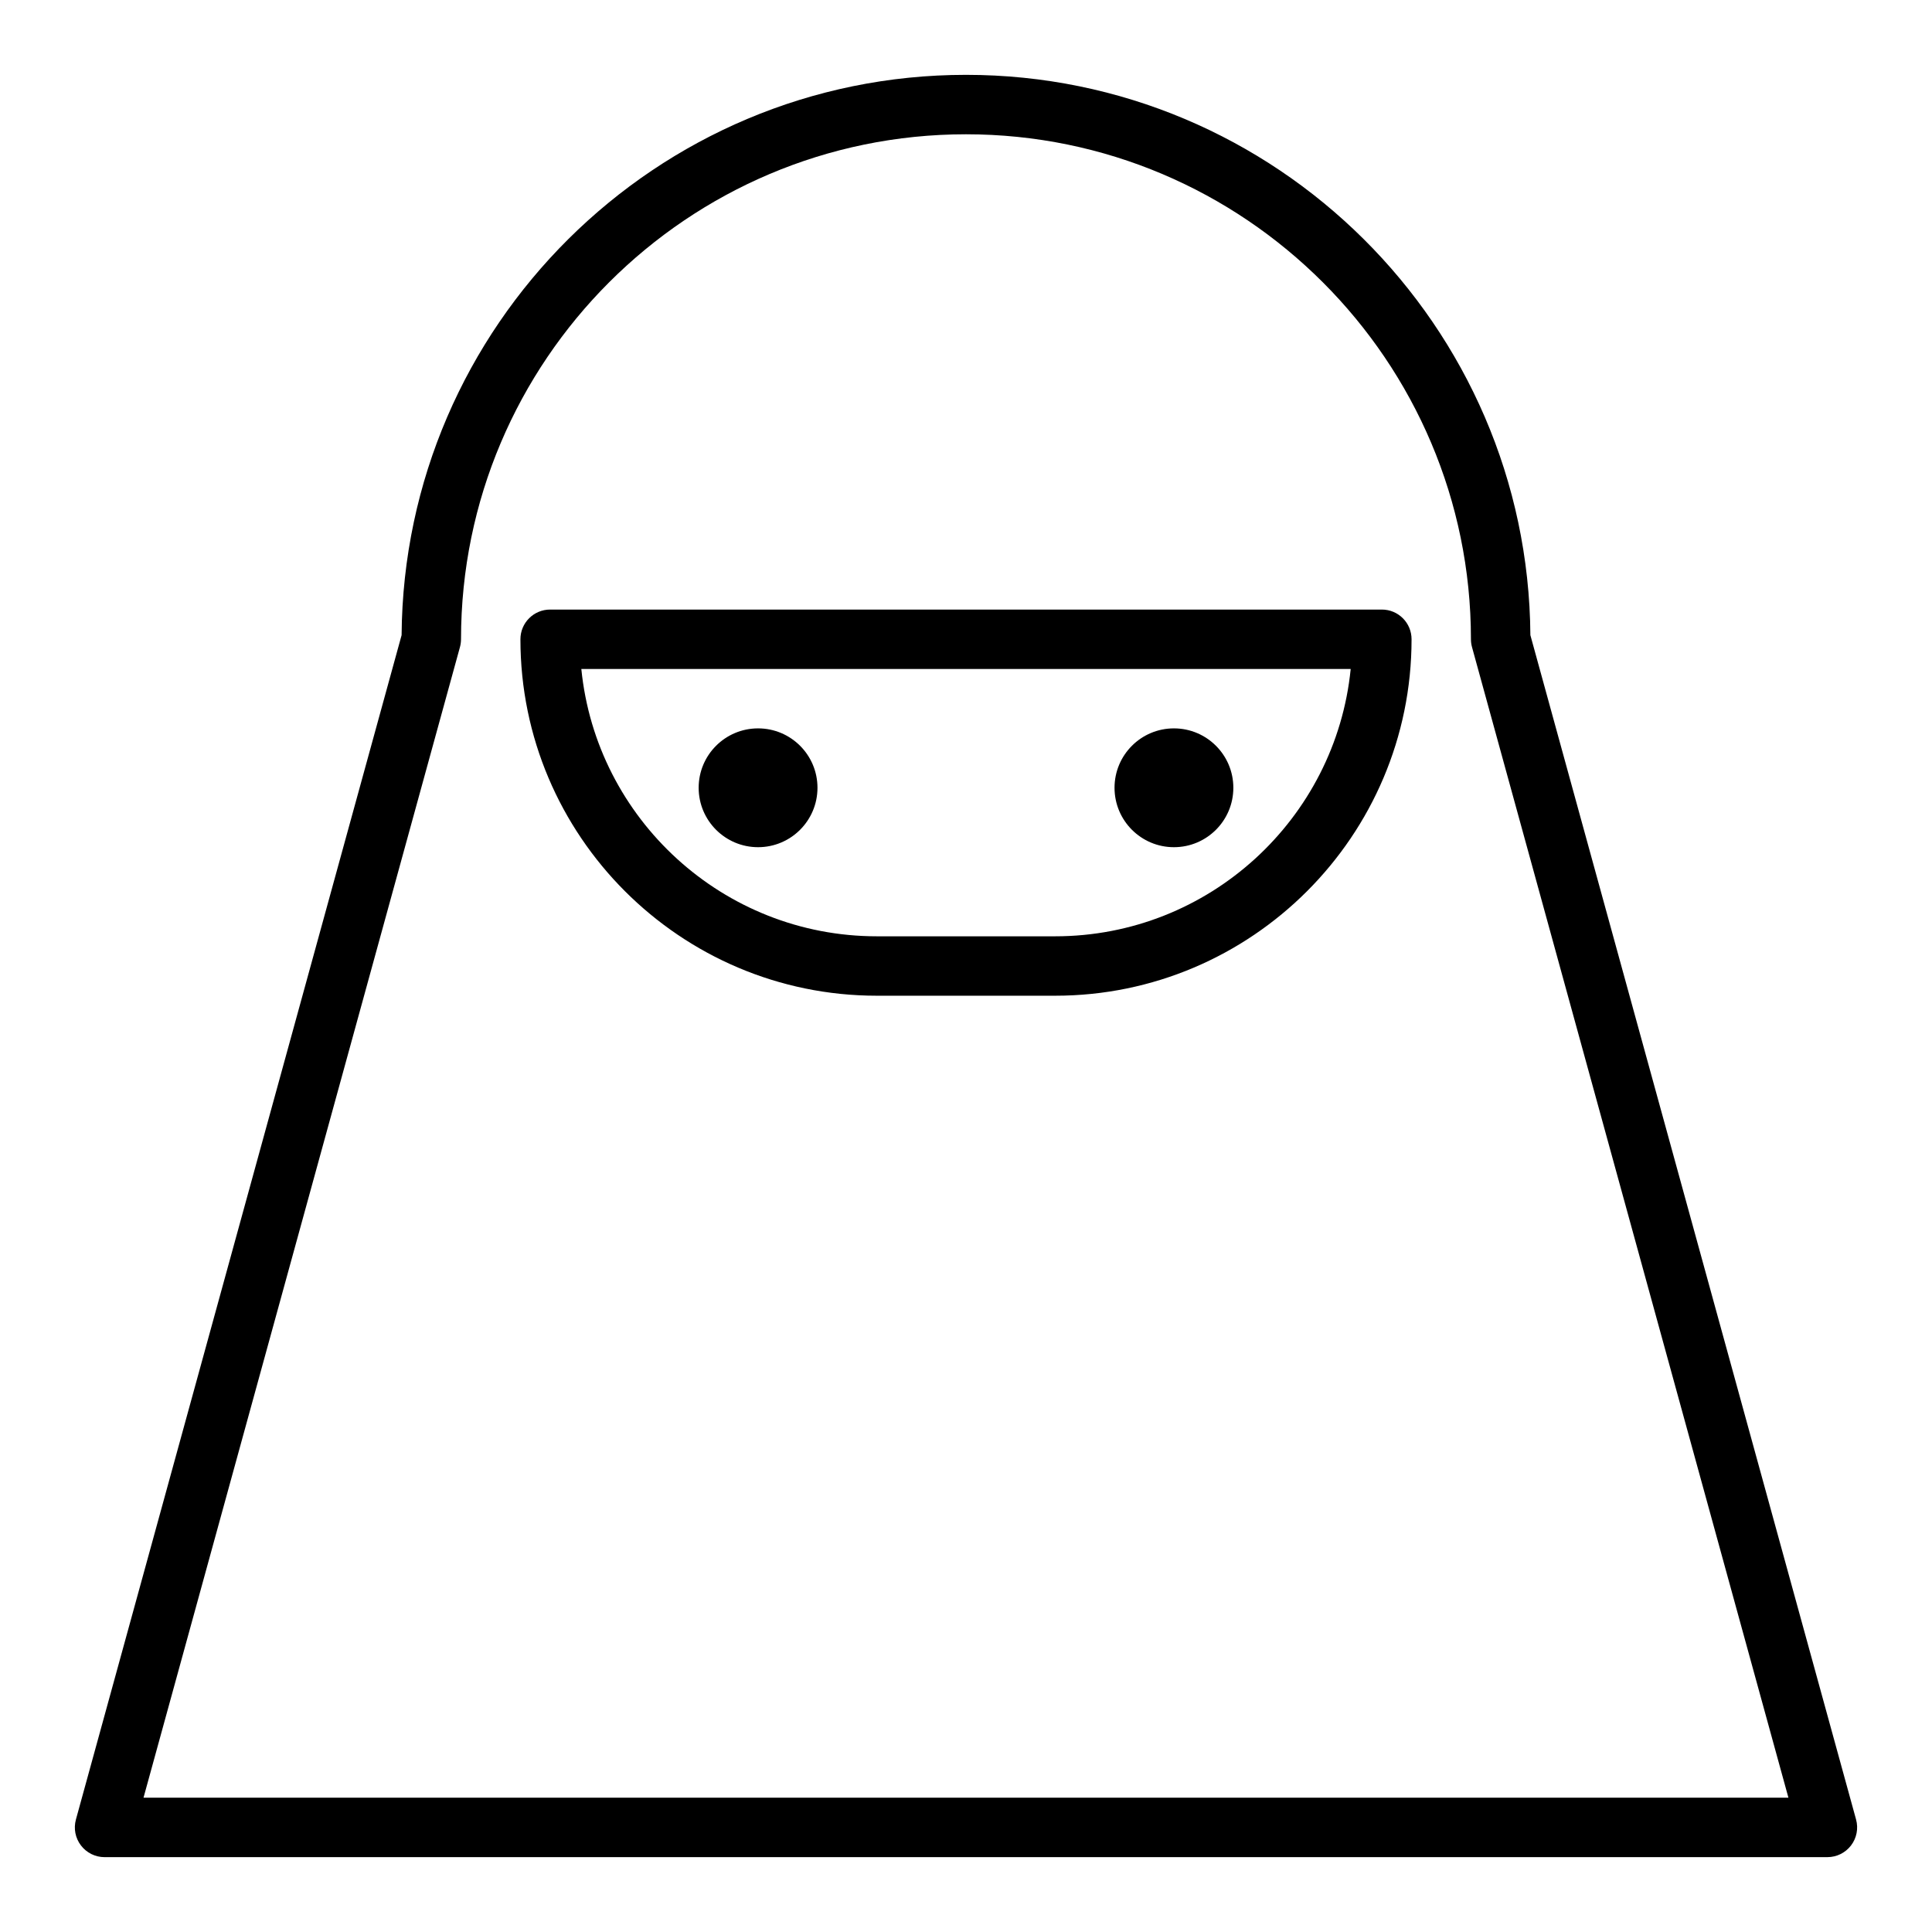 <?xml version="1.0" encoding="UTF-8"?>
<!-- Uploaded to: ICON Repo, www.svgrepo.com, Generator: ICON Repo Mixer Tools -->
<svg fill="#000000" width="800px" height="800px" version="1.1" viewBox="144 144 512 512" xmlns="http://www.w3.org/2000/svg">
 <g>
  <path d="m360.64 352.77c0 8.695-7.047 15.746-15.742 15.746-8.695 0-15.746-7.051-15.746-15.746s7.051-15.742 15.746-15.742c8.695 0 15.742 7.047 15.742 15.742"/>
  <path d="m470.85 352.77c0 8.695-7.051 15.746-15.746 15.746-8.695 0-15.742-7.051-15.742-15.746s7.047-15.742 15.742-15.742c8.695 0 15.746 7.047 15.746 15.742"/>
  <path d="m628.29 636.16c2.457 0 4.769-1.148 6.258-3.102s1.984-4.488 1.332-6.863l-86.312-313.87c-0.582-81.98-67.445-148.49-149.57-148.49s-148.98 66.512-149.57 148.49l-86.309 313.87c-0.652 2.379-0.164 4.914 1.332 6.863 1.484 1.957 3.801 3.106 6.258 3.106zm-362.4-320.66c0.188-0.684 0.285-1.387 0.285-2.094 0-73.793 60.031-133.82 133.82-133.82s133.82 60.031 133.82 133.82c0 0.707 0.094 1.41 0.285 2.094l83.852 304.91h-435.92z"/>
  <path d="m510.21 305.54h-220.42c-4.352 0-7.871 3.519-7.871 7.871 0 52.09 42.375 94.465 94.465 94.465h47.23c52.09 0 94.465-42.375 94.465-94.465 0-4.352-3.519-7.871-7.871-7.871zm-86.594 86.59h-47.23c-40.754 0-74.367-31.125-78.328-70.848h203.89c-3.961 39.723-37.574 70.848-78.328 70.848z"/>
 </g>
</svg>
